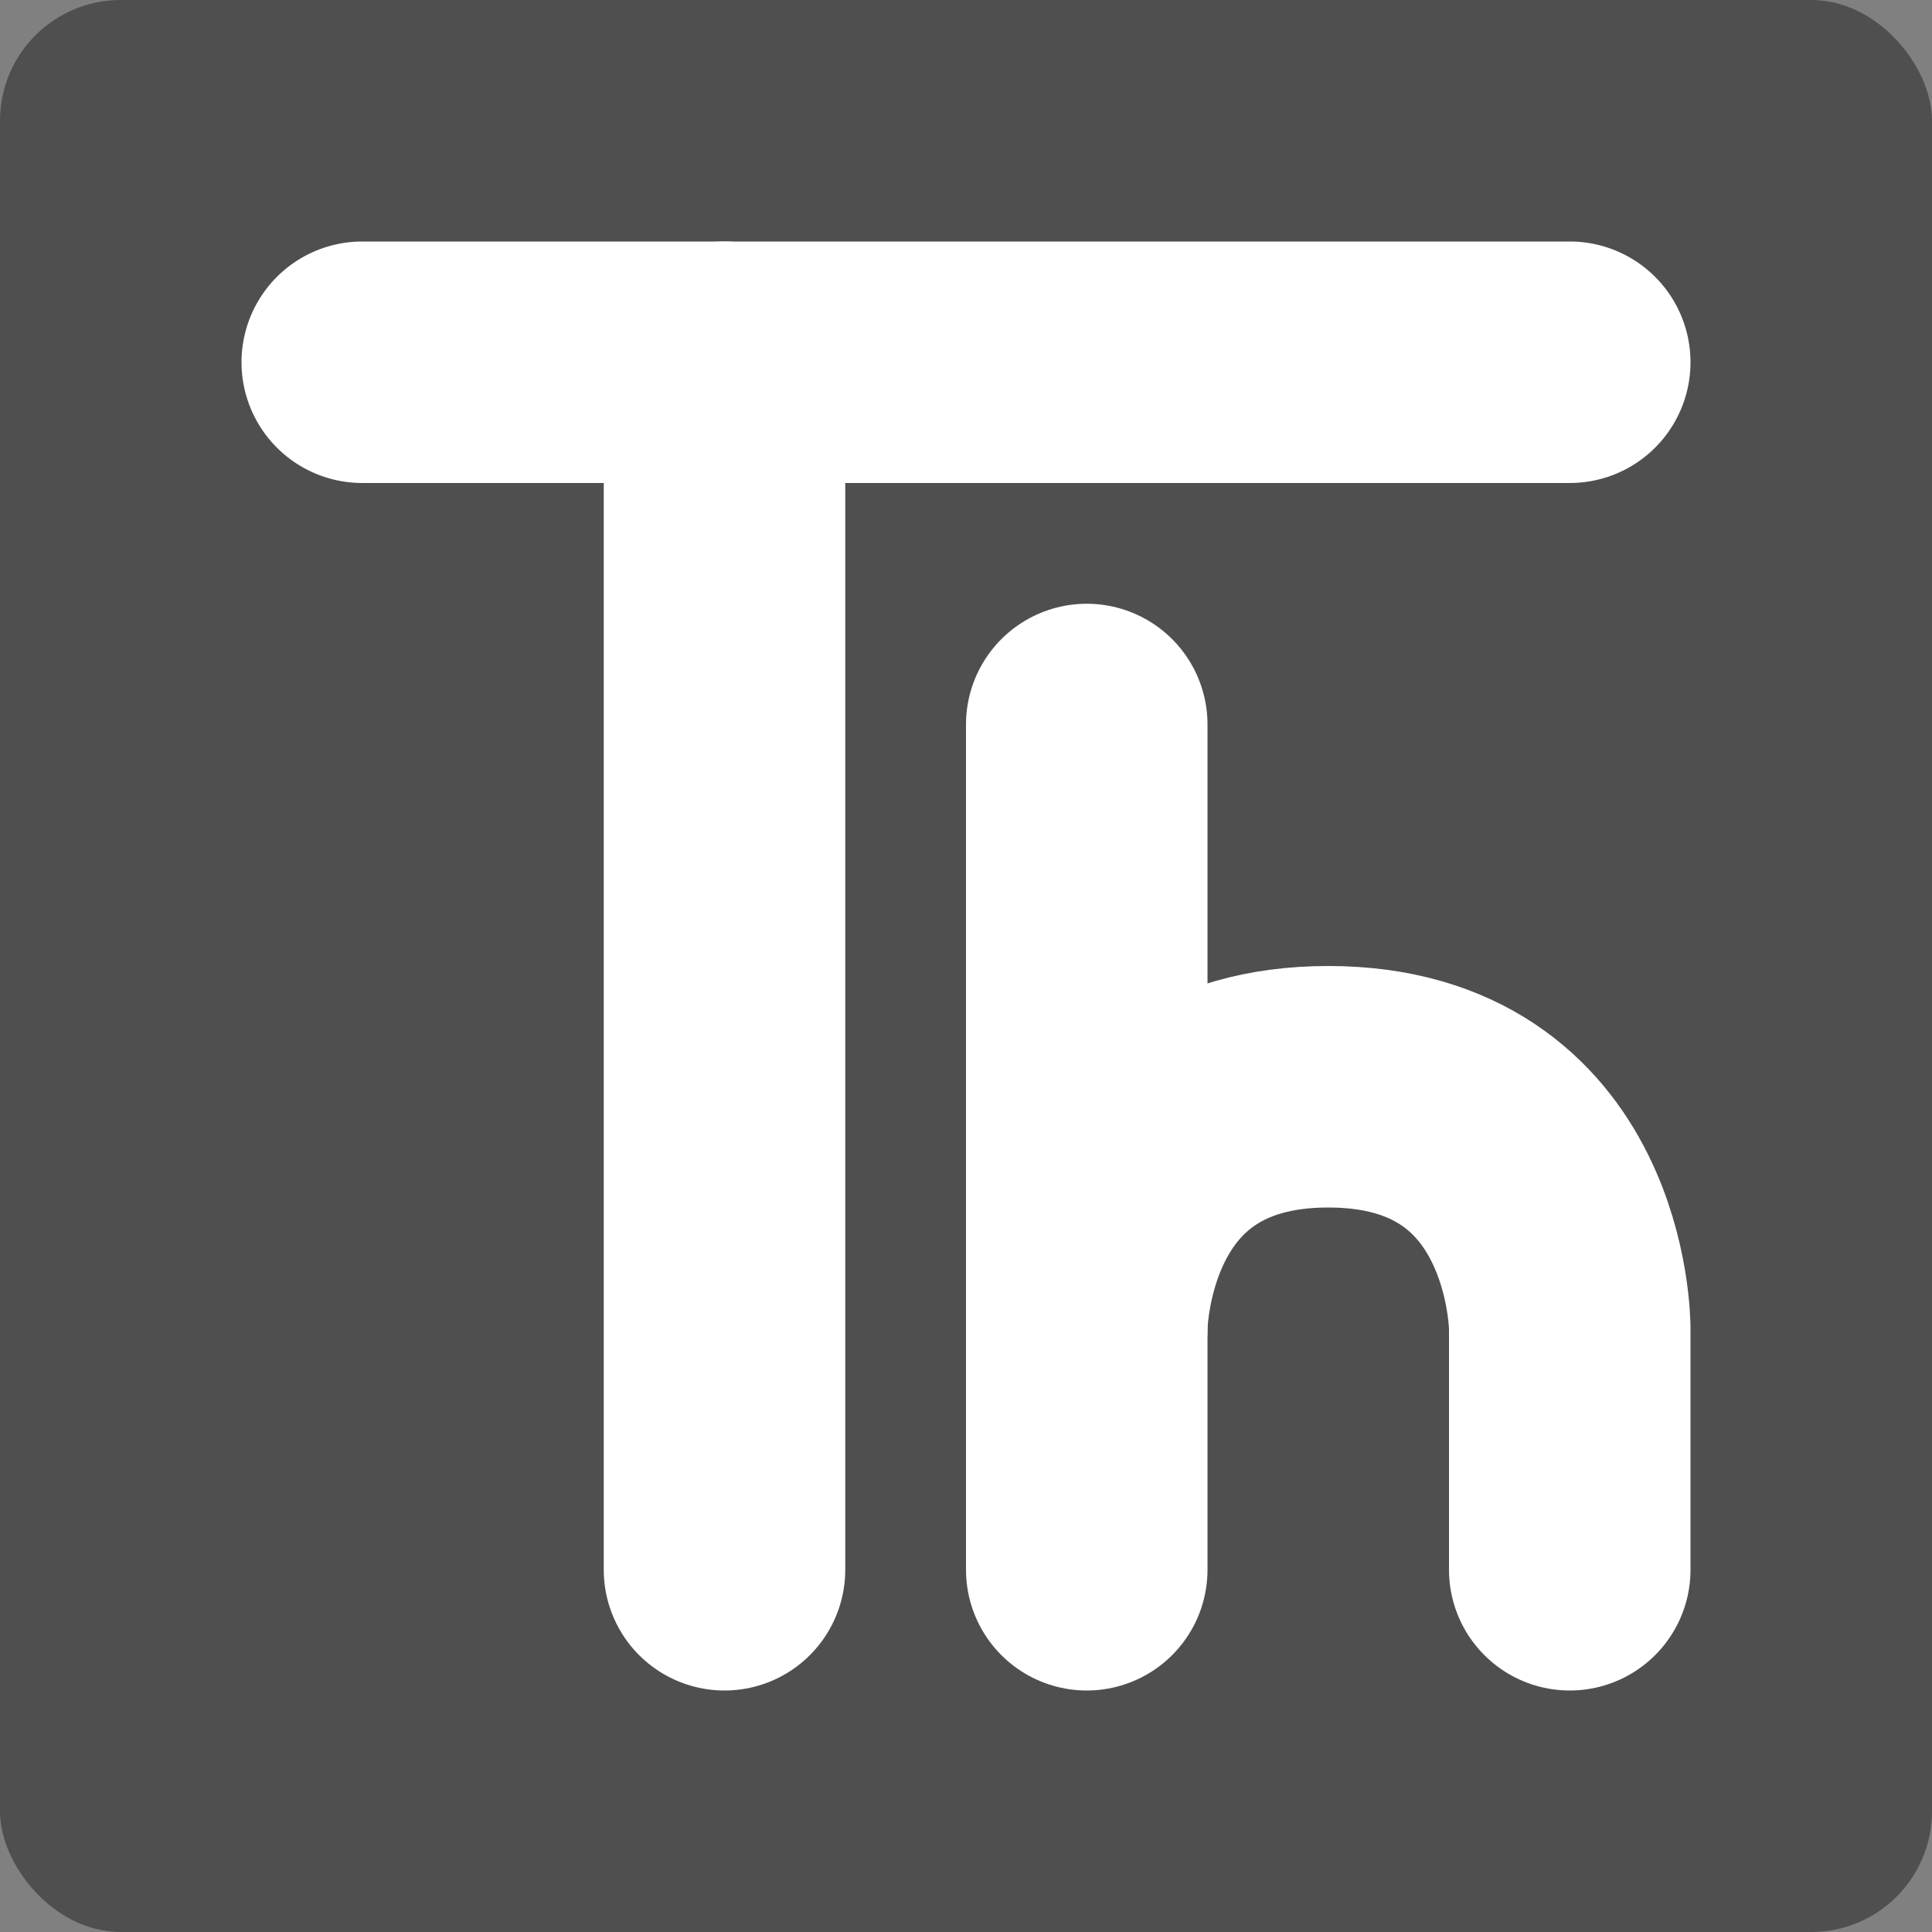 <svg width="16" height="16" version="1.1" xmlns="http://www.w3.org/2000/svg">
 <rect width="100%" height="100%" fill="#808080" stroke="none"/>
 <rect width="16" height="16" ry="1" style="fill:#4f4f4f"/>
 <path d="m3 3h10" style="fill:none;stroke-linecap:round;stroke-linejoin:round;stroke-width:2;stroke:#ffffff"/>
 <path d="m6 3v10" style="fill:none;stroke-linecap:round;stroke-linejoin:round;stroke-width:2;stroke:#ffffff"/>
 <path d="m9 6v7" style="fill:none;stroke-linecap:round;stroke-linejoin:bevel;stroke-width:2;stroke:#ffffff"/>
 <path d="m9 11s0-2 2-2 2 2 2 2v2" style="fill:none;stroke-linecap:round;stroke-linejoin:round;stroke-width:2;stroke:#ffffff"/>
</svg>
